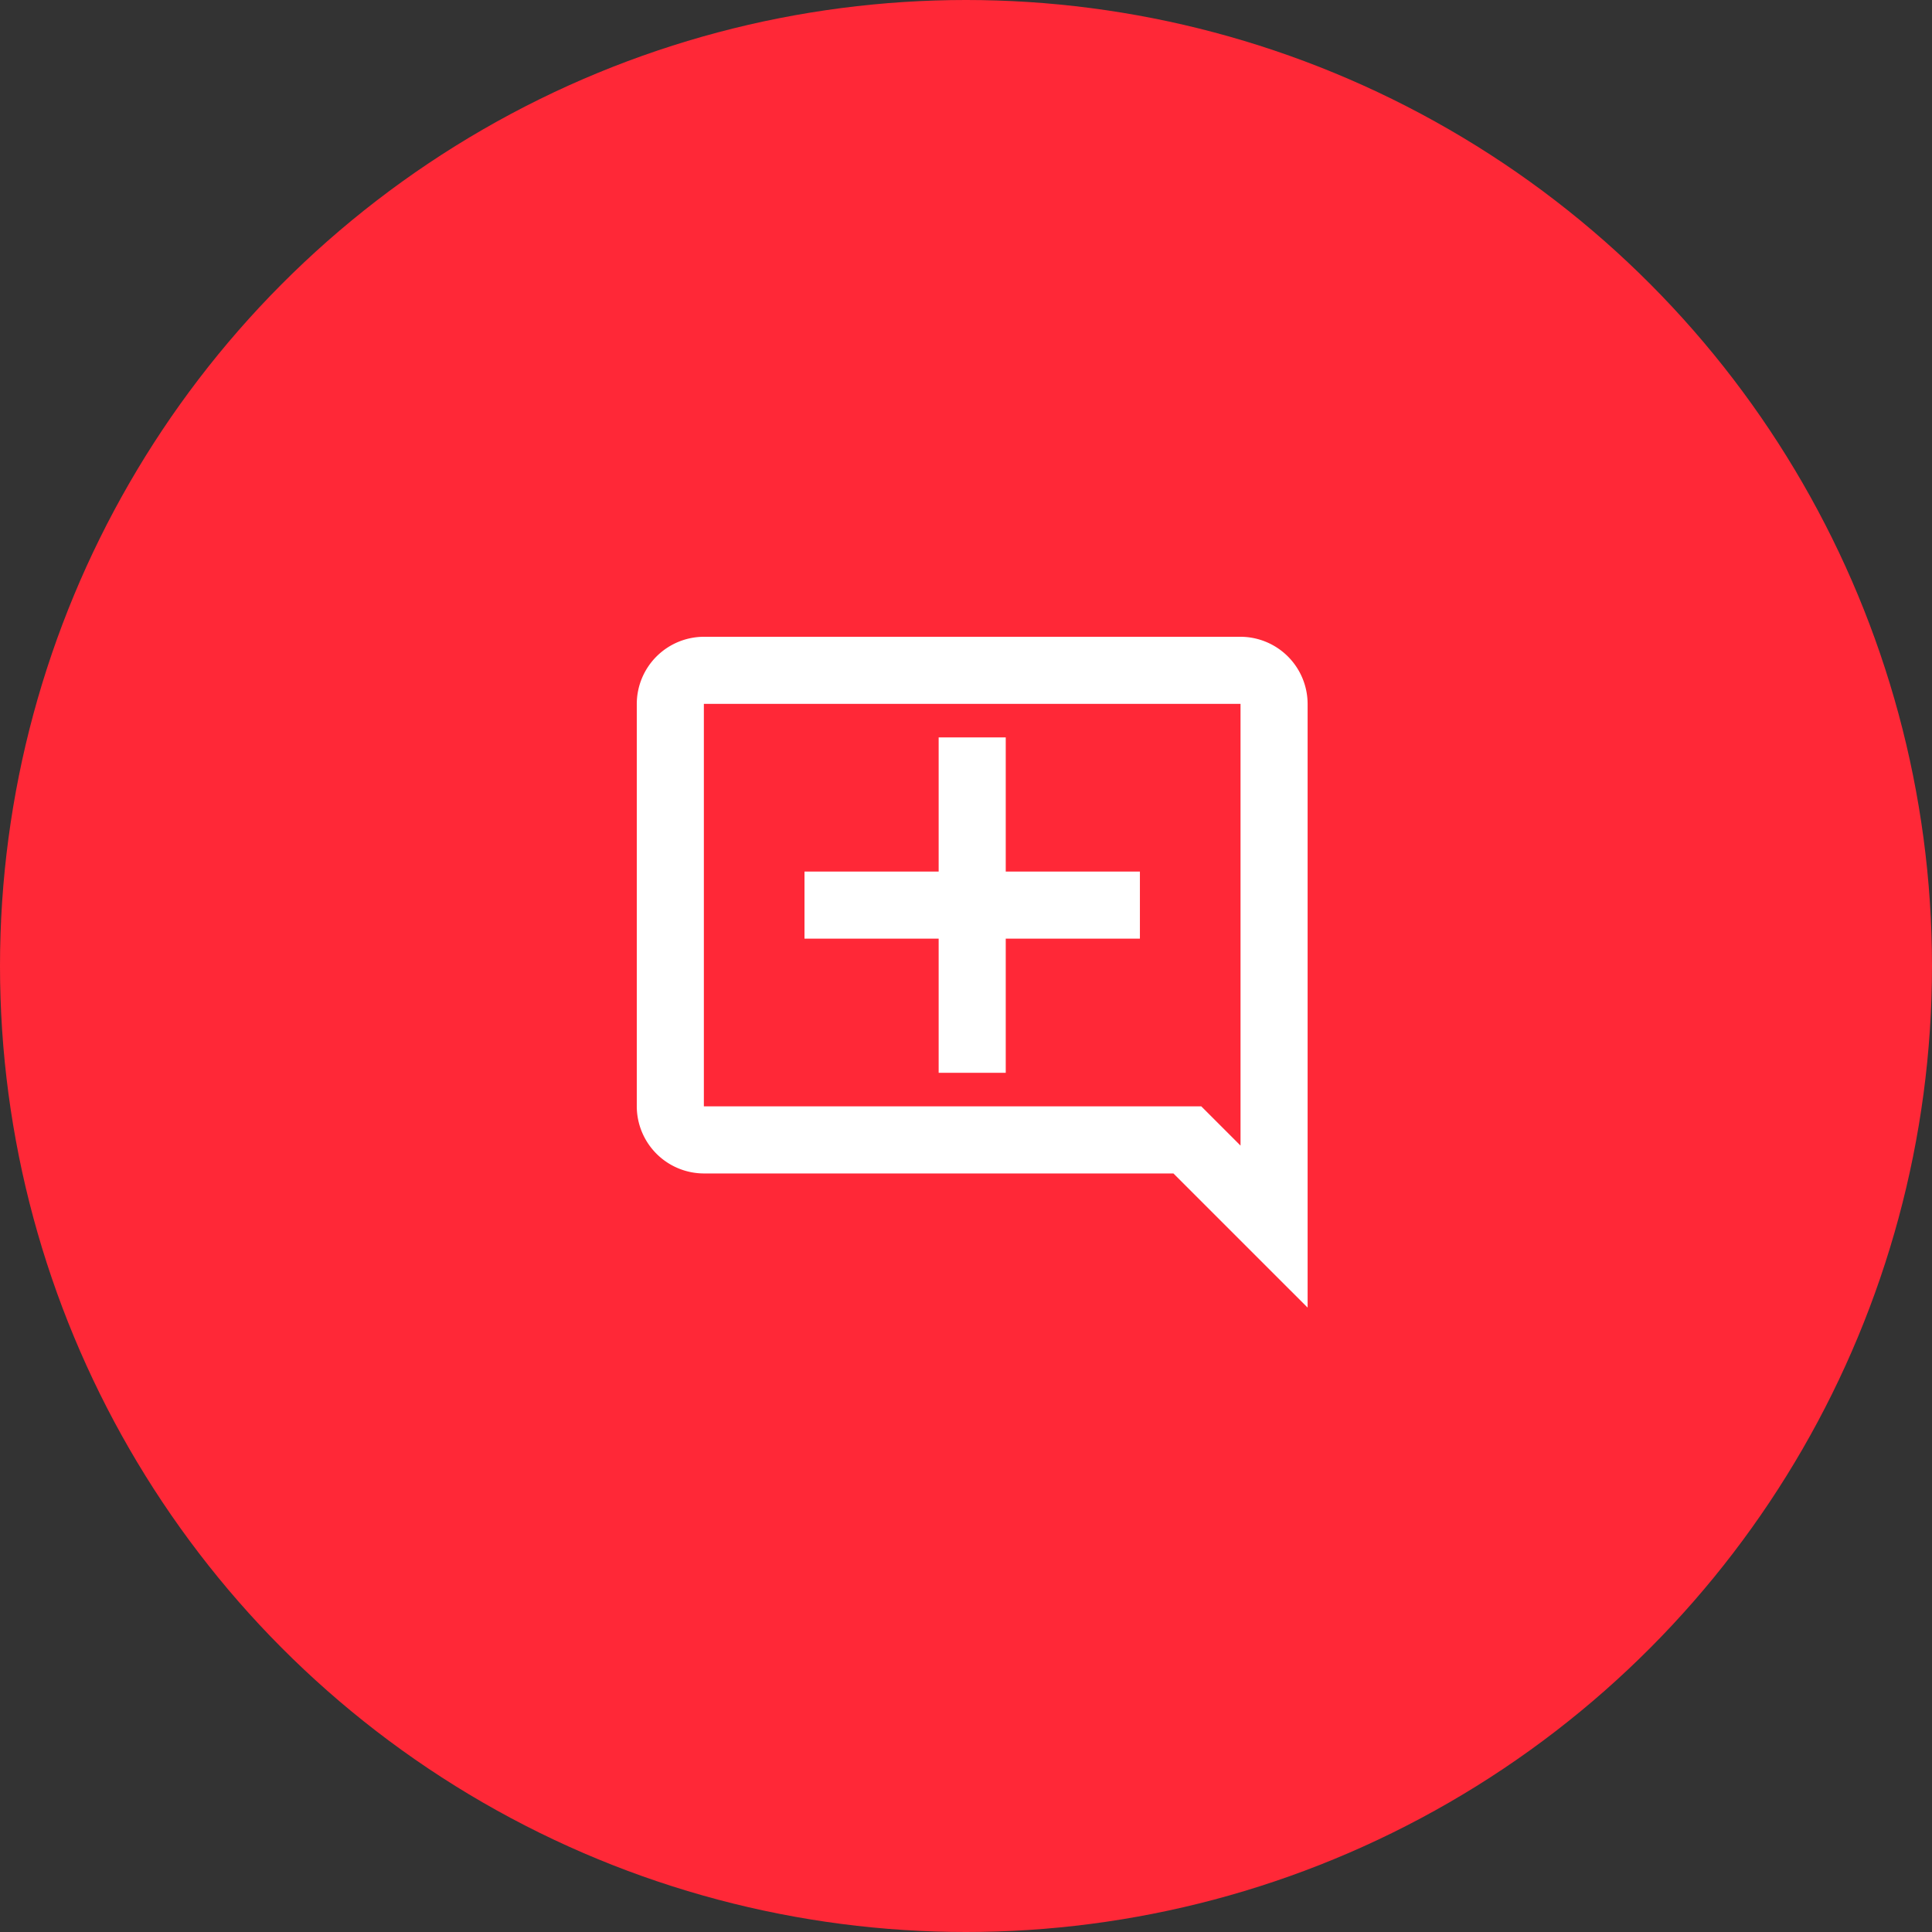 <svg xmlns="http://www.w3.org/2000/svg" width="156" height="156" viewBox="0 0 156 156">
  <rect x="0" y="0" width="156" height="156" fill="#333333" stroke="none"/>
  <g id="managed-google-cloud-4" transform="translate(20334 -15111)">
    <circle id="Ellipse_367" data-name="Ellipse 367" cx="78" cy="78" r="78" transform="translate(-20334 15111)" fill="#ff2837"/>
    <g id="add_comment-24px" transform="translate(-20288 15157)">
      <path id="Path_2840" data-name="Path 2840" d="M0,0H65V65H0Z" fill="none"/>
      <path id="Path_2841" data-name="Path 2841" d="M56.167,7.417A5.433,5.433,0,0,0,50.75,2H7.417A5.433,5.433,0,0,0,2,7.417v32.5a5.433,5.433,0,0,0,5.417,5.417H45.333L56.167,56.167ZM50.75,43.085l-3.169-3.169H7.417V7.417H50.75ZM31.792,10.125H26.375V20.958H15.542v5.417H26.375V37.208h5.417V26.375H42.625V20.958H31.792Z" transform="translate(3.417 3.417)" fill="#fff"/>
    </g>
  </g>
</svg>
